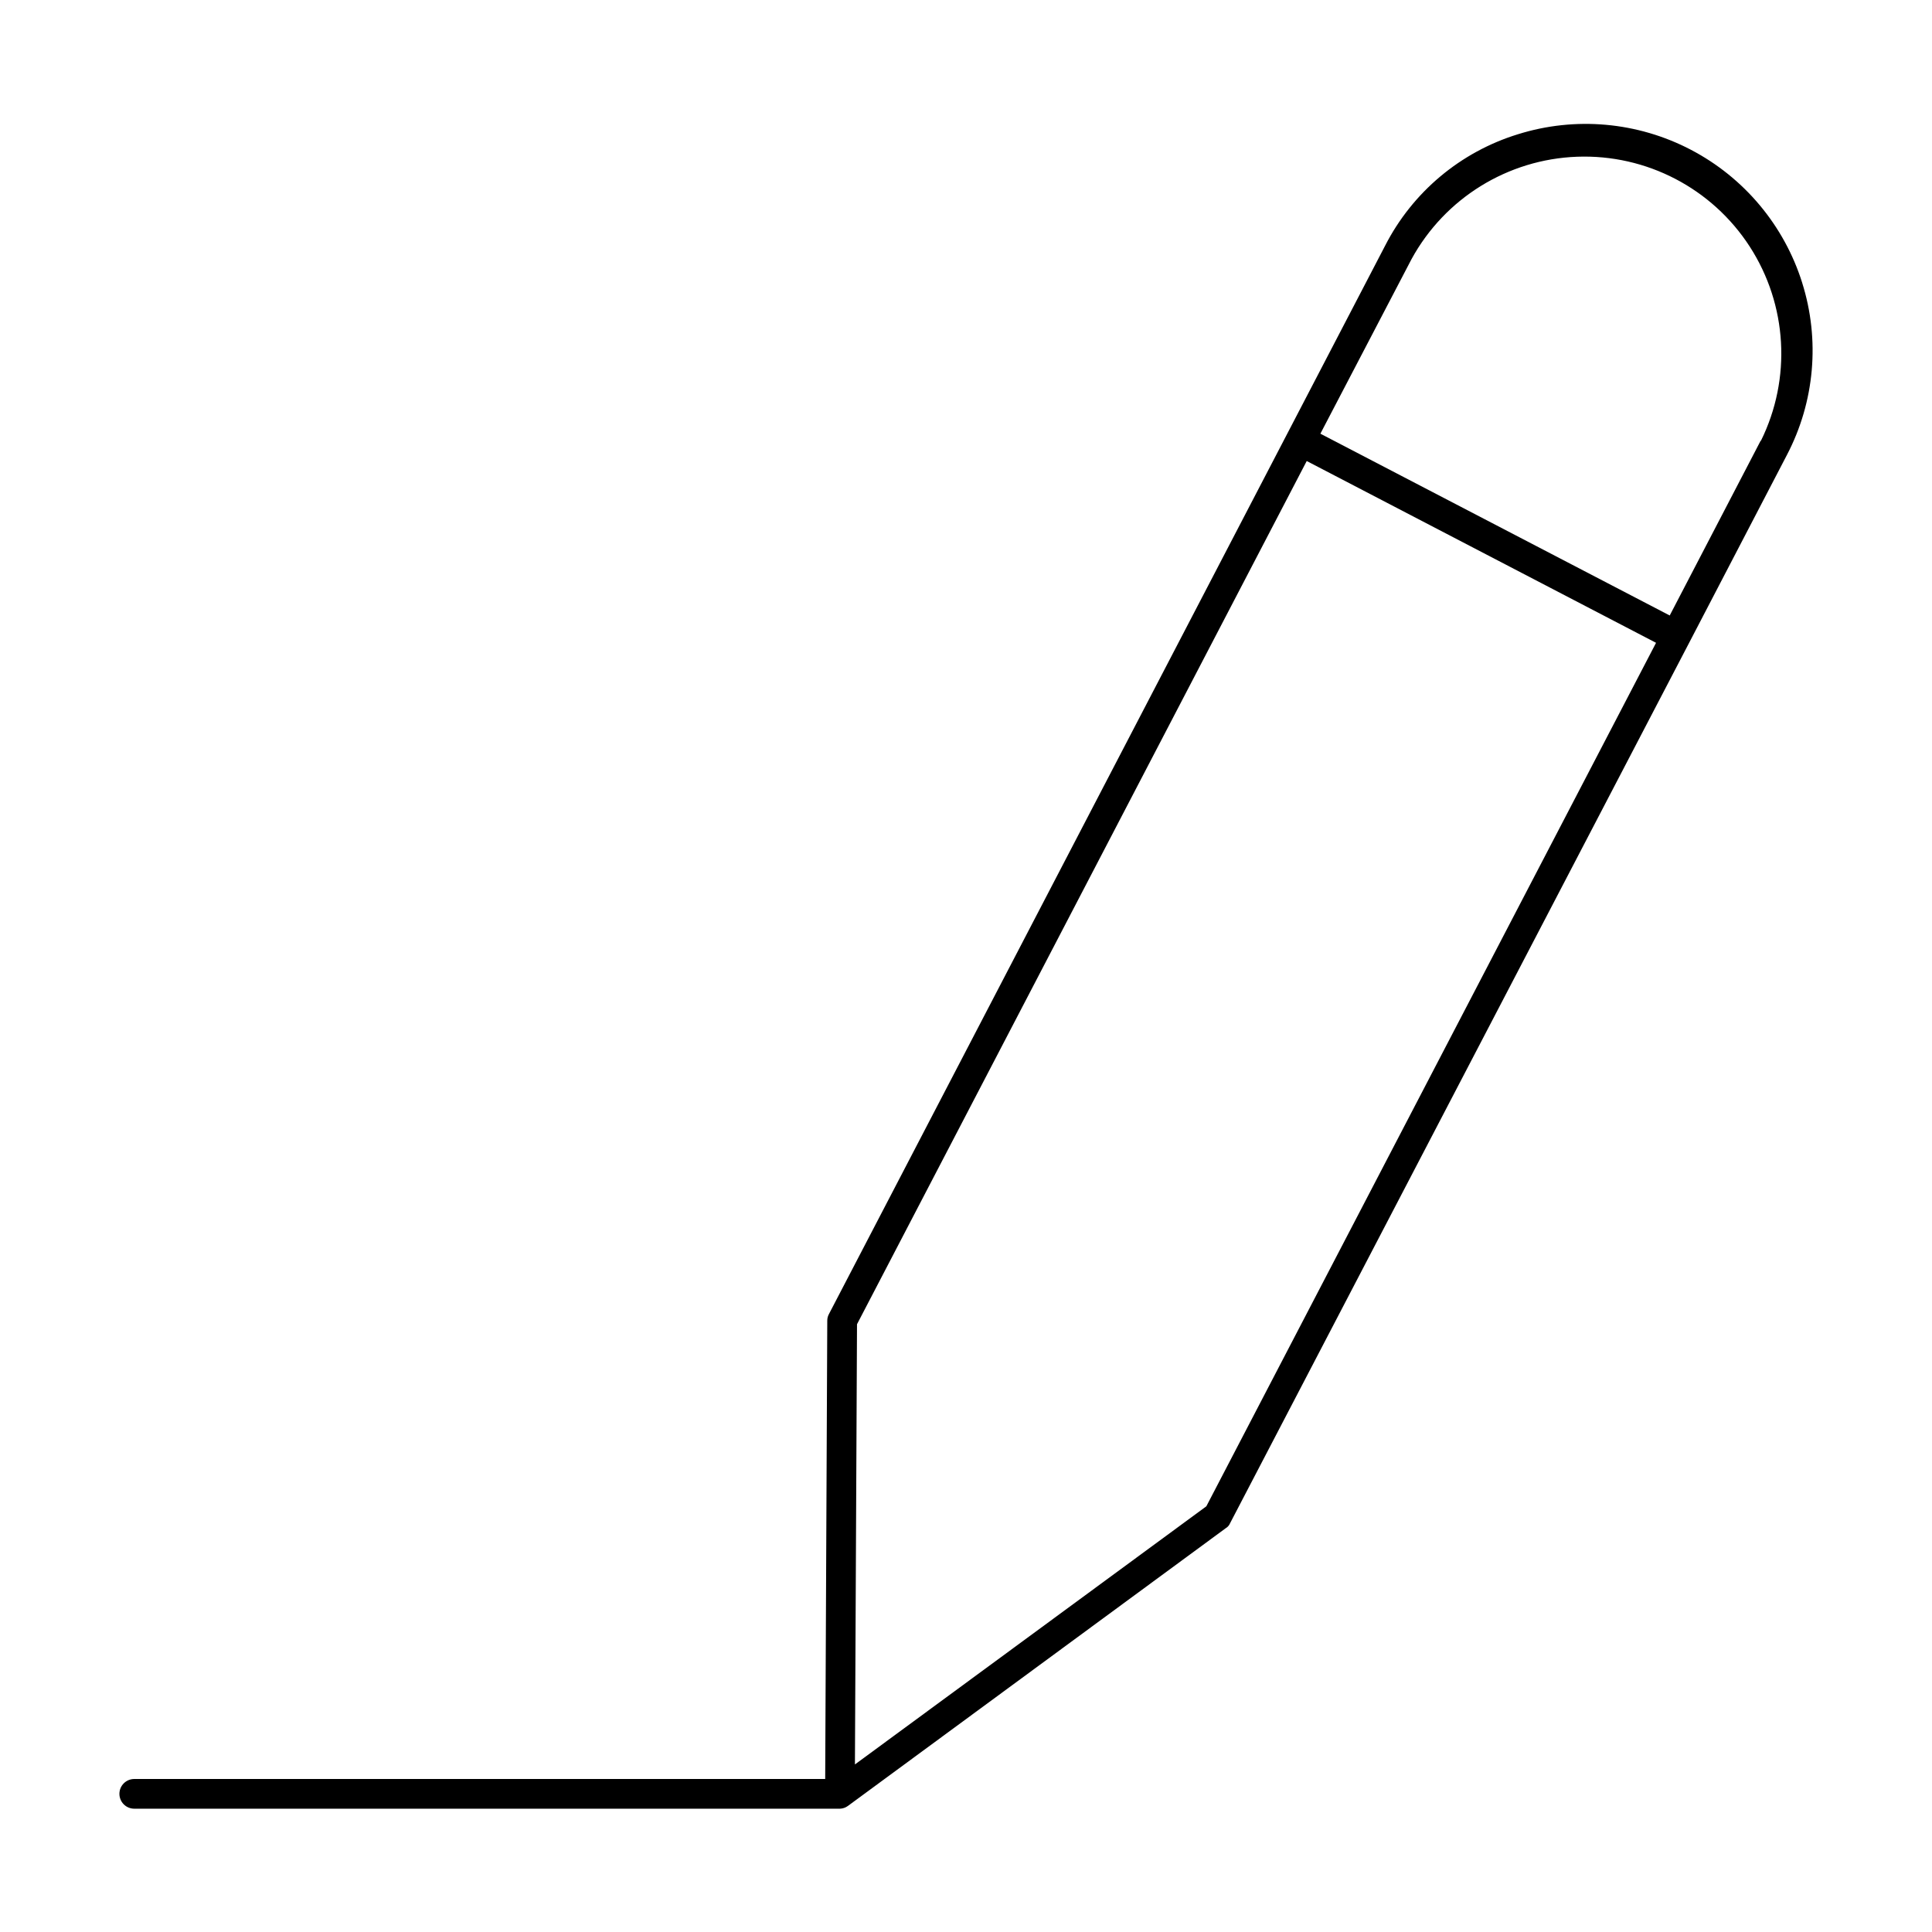 <?xml version="1.0" encoding="UTF-8"?>
<!-- Uploaded to: SVG Repo, www.svgrepo.com, Generator: SVG Repo Mixer Tools -->
<svg fill="#000000" width="800px" height="800px" version="1.1" viewBox="144 144 512 512" xmlns="http://www.w3.org/2000/svg">
 <path d="m621.6 218.94c-4.781-15.203-15.398-27.887-29.523-35.266-14.129-7.383-30.605-8.855-45.812-4.094-15.234 4.688-27.926 15.332-35.188 29.52l-25.898 49.75-121.47 233.33c-0.312 0.551-0.477 1.176-0.473 1.812l-0.551 121.46h-183.1c-2.176 0-3.938 1.762-3.938 3.934 0 1.047 0.414 2.047 1.152 2.785s1.742 1.152 2.785 1.152h187.04c0.738-0.031 1.449-0.277 2.047-0.707l100.13-73.602v-0.004c0.531-0.301 0.945-0.773 1.18-1.34l121.7-233.4 25.898-49.75v-0.004c7.34-14.055 8.785-30.453 4.016-45.578zm-157.91 324.25-93.125 68.406 0.551-116.66 119.18-228.76 92.574 48.176zm146.89-282.37-24.086 46.289-92.578-48.176 24.168-46.289c8.824-16.133 25.488-26.43 43.867-27.109 18.375-0.676 35.75 8.367 45.742 23.805 9.988 15.441 11.113 34.996 2.965 51.48z"/>
</svg>